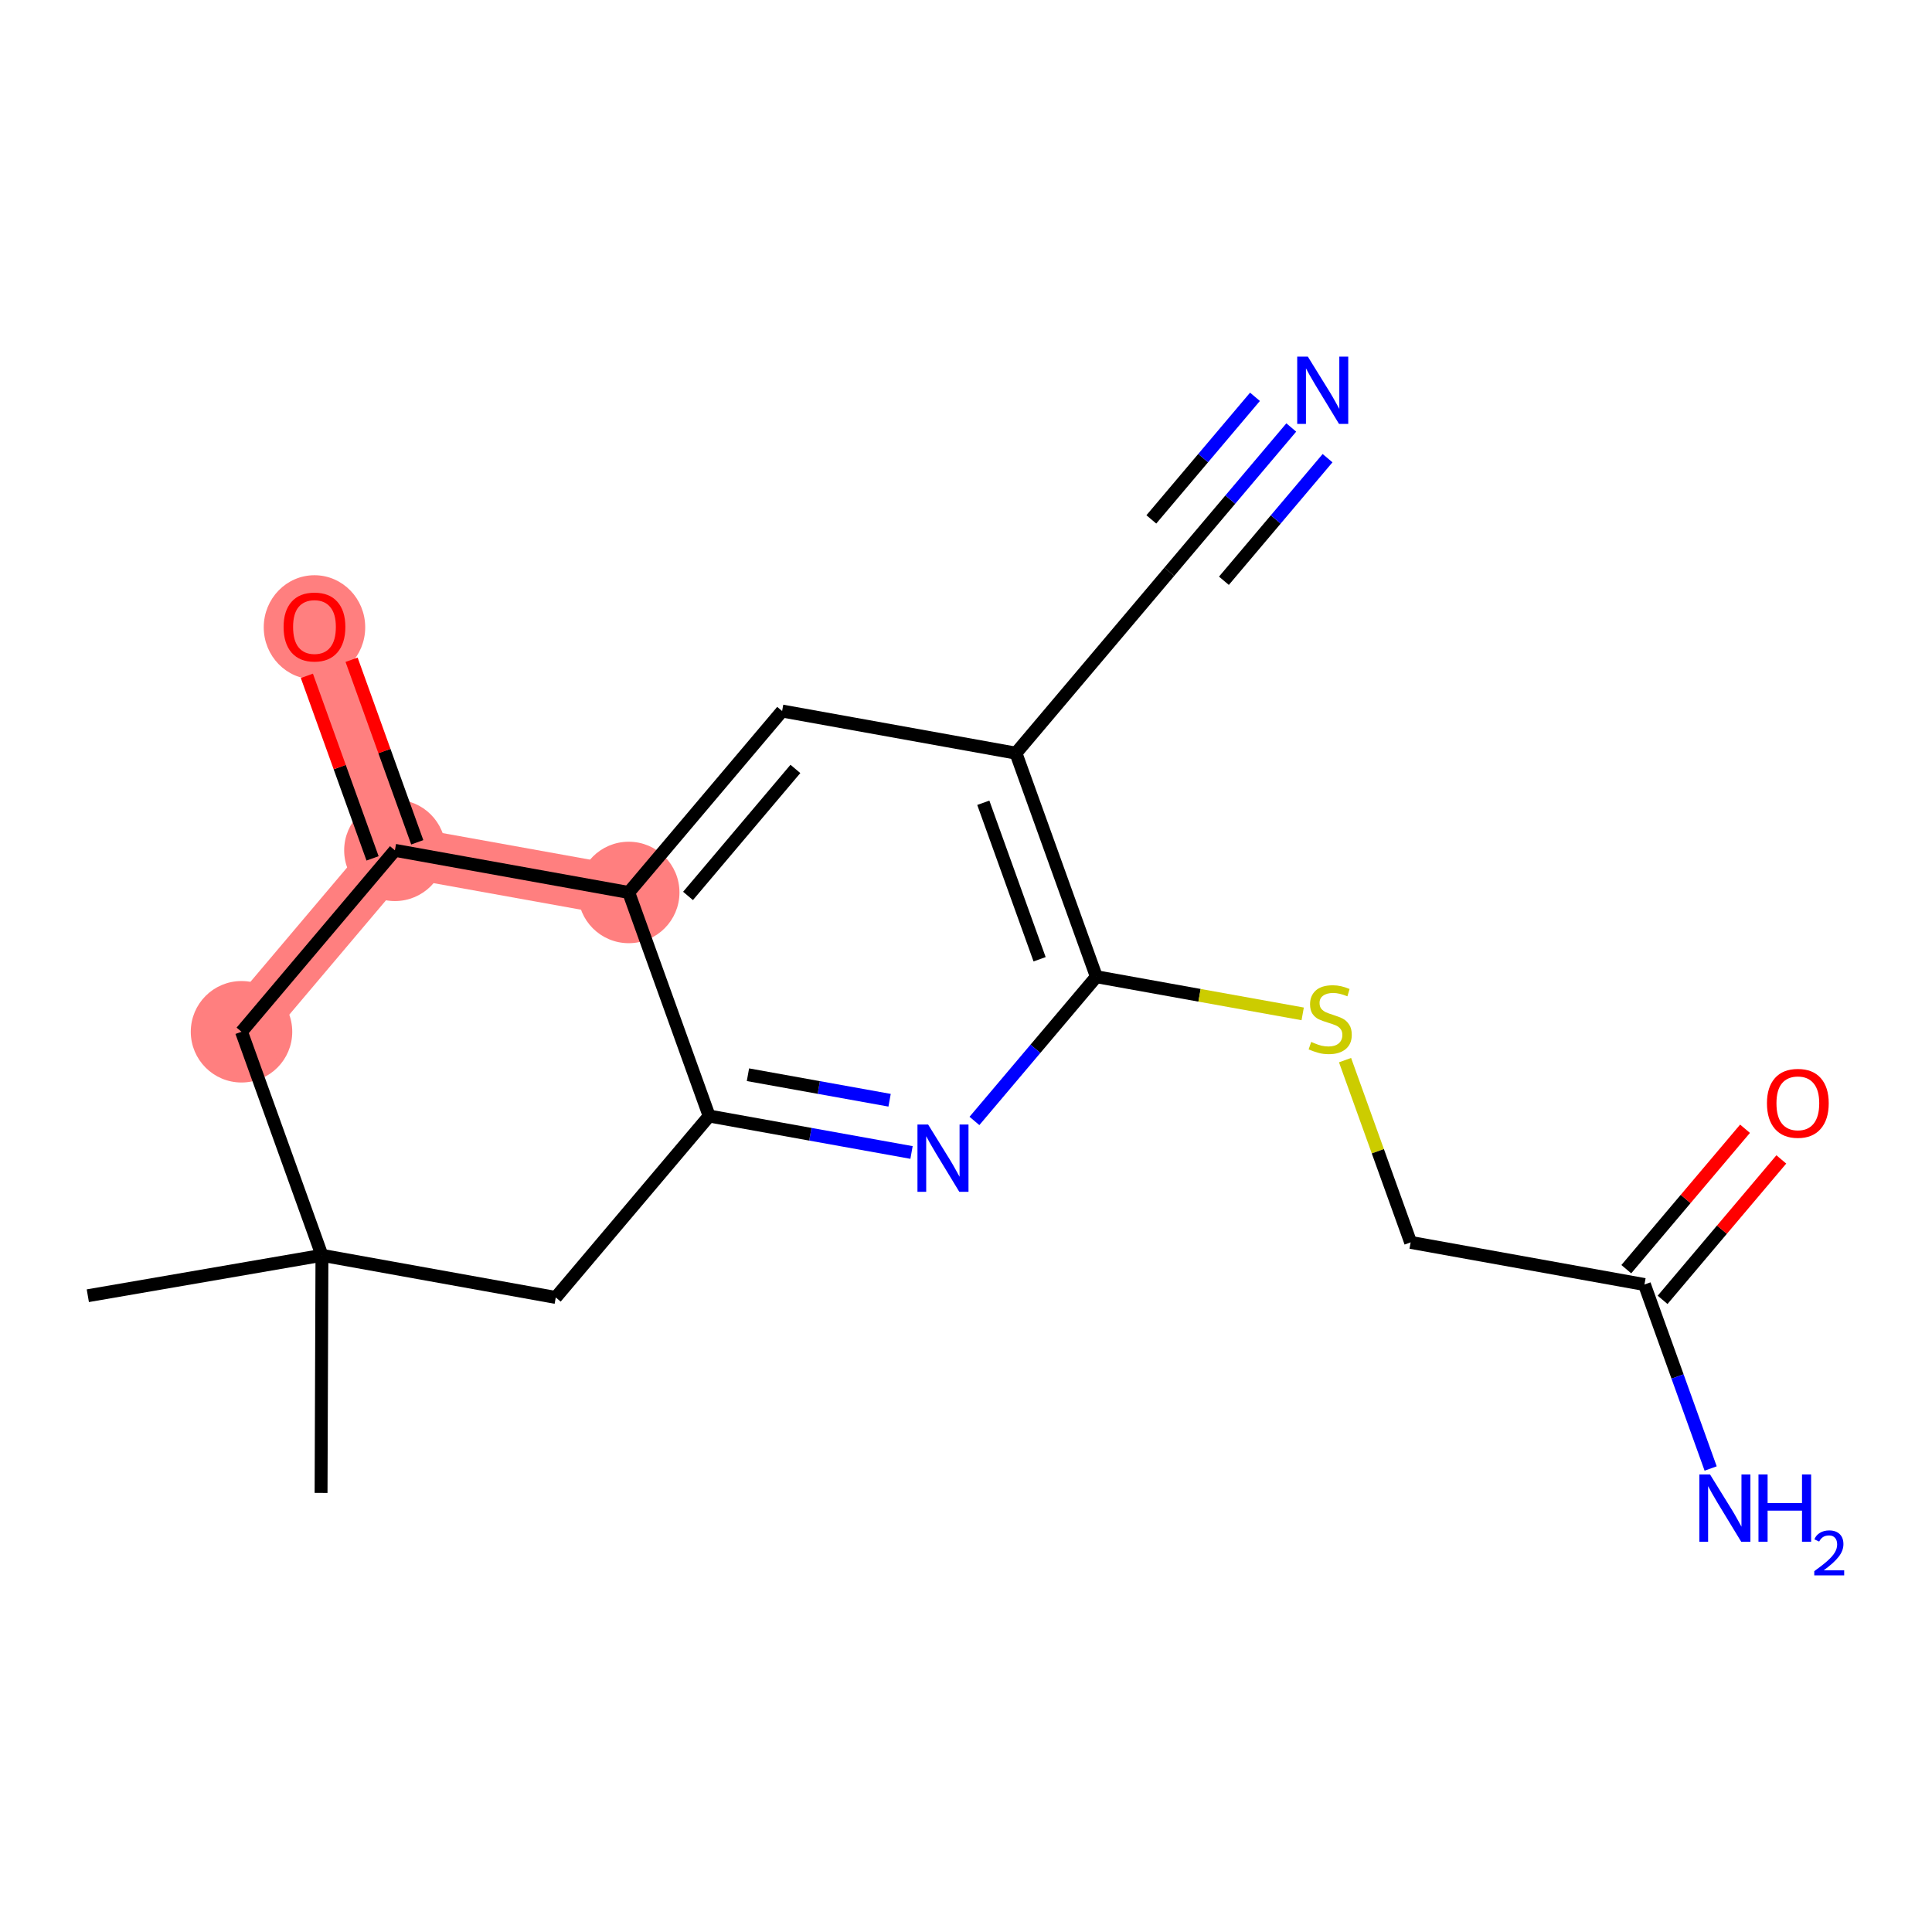 <?xml version='1.0' encoding='iso-8859-1'?>
<svg version='1.1' baseProfile='full'
              xmlns='http://www.w3.org/2000/svg'
                      xmlns:rdkit='http://www.rdkit.org/xml'
                      xmlns:xlink='http://www.w3.org/1999/xlink'
                  xml:space='preserve'
width='300px' height='300px' viewBox='0 0 300 300'>
<!-- END OF HEADER -->
<rect style='opacity:1.0;fill:#FFFFFF;stroke:none' width='300' height='300' x='0' y='0'> </rect>
<rect style='opacity:1.0;fill:#FFFFFF;stroke:none' width='300' height='300' x='0' y='0'> </rect>
<path d='M 37.502,160.213 L 61.321,132.04' style='fill:none;fill-rule:evenodd;stroke:#FF7F7F;stroke-width:7.9px;stroke-linecap:butt;stroke-linejoin:miter;stroke-opacity:1' />
<path d='M 61.321,132.04 L 48.832,97.326' style='fill:none;fill-rule:evenodd;stroke:#FF7F7F;stroke-width:7.9px;stroke-linecap:butt;stroke-linejoin:miter;stroke-opacity:1' />
<path d='M 61.321,132.04 L 97.629,138.581' style='fill:none;fill-rule:evenodd;stroke:#FF7F7F;stroke-width:7.9px;stroke-linecap:butt;stroke-linejoin:miter;stroke-opacity:1' />
<ellipse cx='37.502' cy='160.213' rx='7.378' ry='7.378'  style='fill:#FF7F7F;fill-rule:evenodd;stroke:#FF7F7F;stroke-width:1.0px;stroke-linecap:butt;stroke-linejoin:miter;stroke-opacity:1' />
<ellipse cx='61.321' cy='132.04' rx='7.378' ry='7.378'  style='fill:#FF7F7F;fill-rule:evenodd;stroke:#FF7F7F;stroke-width:1.0px;stroke-linecap:butt;stroke-linejoin:miter;stroke-opacity:1' />
<ellipse cx='48.832' cy='97.407' rx='7.378' ry='7.586'  style='fill:#FF7F7F;fill-rule:evenodd;stroke:#FF7F7F;stroke-width:1.0px;stroke-linecap:butt;stroke-linejoin:miter;stroke-opacity:1' />
<ellipse cx='97.629' cy='138.581' rx='7.378' ry='7.378'  style='fill:#FF7F7F;fill-rule:evenodd;stroke:#FF7F7F;stroke-width:1.0px;stroke-linecap:butt;stroke-linejoin:miter;stroke-opacity:1' />
<path class='bond-0 atom-0 atom-1' d='M 49.855,231.819 L 49.992,194.927' style='fill:none;fill-rule:evenodd;stroke:#000000;stroke-width:2.0px;stroke-linecap:butt;stroke-linejoin:miter;stroke-opacity:1' />
<path class='bond-1 atom-1 atom-2' d='M 49.992,194.927 L 13.636,201.199' style='fill:none;fill-rule:evenodd;stroke:#000000;stroke-width:2.0px;stroke-linecap:butt;stroke-linejoin:miter;stroke-opacity:1' />
<path class='bond-2 atom-1 atom-3' d='M 49.992,194.927 L 37.502,160.213' style='fill:none;fill-rule:evenodd;stroke:#000000;stroke-width:2.0px;stroke-linecap:butt;stroke-linejoin:miter;stroke-opacity:1' />
<path class='bond-19 atom-19 atom-1' d='M 86.3,201.468 L 49.992,194.927' style='fill:none;fill-rule:evenodd;stroke:#000000;stroke-width:2.0px;stroke-linecap:butt;stroke-linejoin:miter;stroke-opacity:1' />
<path class='bond-3 atom-3 atom-4' d='M 37.502,160.213 L 61.321,132.04' style='fill:none;fill-rule:evenodd;stroke:#000000;stroke-width:2.0px;stroke-linecap:butt;stroke-linejoin:miter;stroke-opacity:1' />
<path class='bond-4 atom-4 atom-5' d='M 64.792,130.791 L 59.693,116.618' style='fill:none;fill-rule:evenodd;stroke:#000000;stroke-width:2.0px;stroke-linecap:butt;stroke-linejoin:miter;stroke-opacity:1' />
<path class='bond-4 atom-4 atom-5' d='M 59.693,116.618 L 54.594,102.445' style='fill:none;fill-rule:evenodd;stroke:#FF0000;stroke-width:2.0px;stroke-linecap:butt;stroke-linejoin:miter;stroke-opacity:1' />
<path class='bond-4 atom-4 atom-5' d='M 57.85,133.289 L 52.75,119.116' style='fill:none;fill-rule:evenodd;stroke:#000000;stroke-width:2.0px;stroke-linecap:butt;stroke-linejoin:miter;stroke-opacity:1' />
<path class='bond-4 atom-4 atom-5' d='M 52.75,119.116 L 47.651,104.943' style='fill:none;fill-rule:evenodd;stroke:#FF0000;stroke-width:2.0px;stroke-linecap:butt;stroke-linejoin:miter;stroke-opacity:1' />
<path class='bond-5 atom-4 atom-6' d='M 61.321,132.04 L 97.629,138.581' style='fill:none;fill-rule:evenodd;stroke:#000000;stroke-width:2.0px;stroke-linecap:butt;stroke-linejoin:miter;stroke-opacity:1' />
<path class='bond-6 atom-6 atom-7' d='M 97.629,138.581 L 121.447,110.408' style='fill:none;fill-rule:evenodd;stroke:#000000;stroke-width:2.0px;stroke-linecap:butt;stroke-linejoin:miter;stroke-opacity:1' />
<path class='bond-6 atom-6 atom-7' d='M 106.836,139.119 L 123.509,119.398' style='fill:none;fill-rule:evenodd;stroke:#000000;stroke-width:2.0px;stroke-linecap:butt;stroke-linejoin:miter;stroke-opacity:1' />
<path class='bond-20 atom-18 atom-6' d='M 110.118,173.295 L 97.629,138.581' style='fill:none;fill-rule:evenodd;stroke:#000000;stroke-width:2.0px;stroke-linecap:butt;stroke-linejoin:miter;stroke-opacity:1' />
<path class='bond-7 atom-7 atom-8' d='M 121.447,110.408 L 157.755,116.949' style='fill:none;fill-rule:evenodd;stroke:#000000;stroke-width:2.0px;stroke-linecap:butt;stroke-linejoin:miter;stroke-opacity:1' />
<path class='bond-8 atom-8 atom-9' d='M 157.755,116.949 L 181.574,88.776' style='fill:none;fill-rule:evenodd;stroke:#000000;stroke-width:2.0px;stroke-linecap:butt;stroke-linejoin:miter;stroke-opacity:1' />
<path class='bond-10 atom-8 atom-11' d='M 157.755,116.949 L 170.245,151.663' style='fill:none;fill-rule:evenodd;stroke:#000000;stroke-width:2.0px;stroke-linecap:butt;stroke-linejoin:miter;stroke-opacity:1' />
<path class='bond-10 atom-8 atom-11' d='M 152.686,124.654 L 161.428,148.954' style='fill:none;fill-rule:evenodd;stroke:#000000;stroke-width:2.0px;stroke-linecap:butt;stroke-linejoin:miter;stroke-opacity:1' />
<path class='bond-9 atom-9 atom-10' d='M 181.574,88.776 L 191.041,77.578' style='fill:none;fill-rule:evenodd;stroke:#000000;stroke-width:2.0px;stroke-linecap:butt;stroke-linejoin:miter;stroke-opacity:1' />
<path class='bond-9 atom-9 atom-10' d='M 191.041,77.578 L 200.508,66.38' style='fill:none;fill-rule:evenodd;stroke:#0000FF;stroke-width:2.0px;stroke-linecap:butt;stroke-linejoin:miter;stroke-opacity:1' />
<path class='bond-9 atom-9 atom-10' d='M 190.049,90.18 L 198.096,80.662' style='fill:none;fill-rule:evenodd;stroke:#000000;stroke-width:2.0px;stroke-linecap:butt;stroke-linejoin:miter;stroke-opacity:1' />
<path class='bond-9 atom-9 atom-10' d='M 198.096,80.662 L 206.143,71.144' style='fill:none;fill-rule:evenodd;stroke:#0000FF;stroke-width:2.0px;stroke-linecap:butt;stroke-linejoin:miter;stroke-opacity:1' />
<path class='bond-9 atom-9 atom-10' d='M 178.779,80.653 L 186.826,71.135' style='fill:none;fill-rule:evenodd;stroke:#000000;stroke-width:2.0px;stroke-linecap:butt;stroke-linejoin:miter;stroke-opacity:1' />
<path class='bond-9 atom-9 atom-10' d='M 186.826,71.135 L 194.873,61.617' style='fill:none;fill-rule:evenodd;stroke:#0000FF;stroke-width:2.0px;stroke-linecap:butt;stroke-linejoin:miter;stroke-opacity:1' />
<path class='bond-11 atom-11 atom-12' d='M 170.245,151.663 L 186.263,154.549' style='fill:none;fill-rule:evenodd;stroke:#000000;stroke-width:2.0px;stroke-linecap:butt;stroke-linejoin:miter;stroke-opacity:1' />
<path class='bond-11 atom-11 atom-12' d='M 186.263,154.549 L 202.28,157.434' style='fill:none;fill-rule:evenodd;stroke:#CCCC00;stroke-width:2.0px;stroke-linecap:butt;stroke-linejoin:miter;stroke-opacity:1' />
<path class='bond-16 atom-11 atom-17' d='M 170.245,151.663 L 160.778,162.861' style='fill:none;fill-rule:evenodd;stroke:#000000;stroke-width:2.0px;stroke-linecap:butt;stroke-linejoin:miter;stroke-opacity:1' />
<path class='bond-16 atom-11 atom-17' d='M 160.778,162.861 L 151.311,174.059' style='fill:none;fill-rule:evenodd;stroke:#0000FF;stroke-width:2.0px;stroke-linecap:butt;stroke-linejoin:miter;stroke-opacity:1' />
<path class='bond-12 atom-12 atom-13' d='M 208.859,164.616 L 213.951,178.767' style='fill:none;fill-rule:evenodd;stroke:#CCCC00;stroke-width:2.0px;stroke-linecap:butt;stroke-linejoin:miter;stroke-opacity:1' />
<path class='bond-12 atom-12 atom-13' d='M 213.951,178.767 L 219.042,192.918' style='fill:none;fill-rule:evenodd;stroke:#000000;stroke-width:2.0px;stroke-linecap:butt;stroke-linejoin:miter;stroke-opacity:1' />
<path class='bond-13 atom-13 atom-14' d='M 219.042,192.918 L 255.35,199.459' style='fill:none;fill-rule:evenodd;stroke:#000000;stroke-width:2.0px;stroke-linecap:butt;stroke-linejoin:miter;stroke-opacity:1' />
<path class='bond-14 atom-14 atom-15' d='M 255.35,199.459 L 260.489,213.743' style='fill:none;fill-rule:evenodd;stroke:#000000;stroke-width:2.0px;stroke-linecap:butt;stroke-linejoin:miter;stroke-opacity:1' />
<path class='bond-14 atom-14 atom-15' d='M 260.489,213.743 L 265.628,228.027' style='fill:none;fill-rule:evenodd;stroke:#0000FF;stroke-width:2.0px;stroke-linecap:butt;stroke-linejoin:miter;stroke-opacity:1' />
<path class='bond-15 atom-14 atom-16' d='M 258.167,201.841 L 267.385,190.938' style='fill:none;fill-rule:evenodd;stroke:#000000;stroke-width:2.0px;stroke-linecap:butt;stroke-linejoin:miter;stroke-opacity:1' />
<path class='bond-15 atom-14 atom-16' d='M 267.385,190.938 L 276.602,180.035' style='fill:none;fill-rule:evenodd;stroke:#FF0000;stroke-width:2.0px;stroke-linecap:butt;stroke-linejoin:miter;stroke-opacity:1' />
<path class='bond-15 atom-14 atom-16' d='M 252.532,197.077 L 261.75,186.174' style='fill:none;fill-rule:evenodd;stroke:#000000;stroke-width:2.0px;stroke-linecap:butt;stroke-linejoin:miter;stroke-opacity:1' />
<path class='bond-15 atom-14 atom-16' d='M 261.75,186.174 L 270.968,175.272' style='fill:none;fill-rule:evenodd;stroke:#FF0000;stroke-width:2.0px;stroke-linecap:butt;stroke-linejoin:miter;stroke-opacity:1' />
<path class='bond-17 atom-17 atom-18' d='M 141.542,178.956 L 125.83,176.126' style='fill:none;fill-rule:evenodd;stroke:#0000FF;stroke-width:2.0px;stroke-linecap:butt;stroke-linejoin:miter;stroke-opacity:1' />
<path class='bond-17 atom-17 atom-18' d='M 125.83,176.126 L 110.118,173.295' style='fill:none;fill-rule:evenodd;stroke:#000000;stroke-width:2.0px;stroke-linecap:butt;stroke-linejoin:miter;stroke-opacity:1' />
<path class='bond-17 atom-17 atom-18' d='M 138.136,170.845 L 127.138,168.864' style='fill:none;fill-rule:evenodd;stroke:#0000FF;stroke-width:2.0px;stroke-linecap:butt;stroke-linejoin:miter;stroke-opacity:1' />
<path class='bond-17 atom-17 atom-18' d='M 127.138,168.864 L 116.14,166.883' style='fill:none;fill-rule:evenodd;stroke:#000000;stroke-width:2.0px;stroke-linecap:butt;stroke-linejoin:miter;stroke-opacity:1' />
<path class='bond-18 atom-18 atom-19' d='M 110.118,173.295 L 86.3,201.468' style='fill:none;fill-rule:evenodd;stroke:#000000;stroke-width:2.0px;stroke-linecap:butt;stroke-linejoin:miter;stroke-opacity:1' />
<path  class='atom-5' d='M 44.036 97.356
Q 44.036 94.847, 45.275 93.445
Q 46.515 92.043, 48.832 92.043
Q 51.149 92.043, 52.388 93.445
Q 53.628 94.847, 53.628 97.356
Q 53.628 99.894, 52.373 101.34
Q 51.119 102.771, 48.832 102.771
Q 46.53 102.771, 45.275 101.34
Q 44.036 99.909, 44.036 97.356
M 48.832 101.591
Q 50.425 101.591, 51.281 100.528
Q 52.152 99.451, 52.152 97.356
Q 52.152 95.305, 51.281 94.272
Q 50.425 93.224, 48.832 93.224
Q 47.238 93.224, 46.367 94.257
Q 45.511 95.29, 45.511 97.356
Q 45.511 99.466, 46.367 100.528
Q 47.238 101.591, 48.832 101.591
' fill='#FF0000'/>
<path  class='atom-10' d='M 203.083 55.379
L 206.507 60.913
Q 206.846 61.459, 207.392 62.448
Q 207.938 63.436, 207.968 63.495
L 207.968 55.379
L 209.355 55.379
L 209.355 65.827
L 207.923 65.827
L 204.249 59.777
Q 203.821 59.068, 203.363 58.257
Q 202.921 57.445, 202.788 57.194
L 202.788 65.827
L 201.43 65.827
L 201.43 55.379
L 203.083 55.379
' fill='#0000FF'/>
<path  class='atom-12' d='M 203.601 161.79
Q 203.719 161.834, 204.206 162.041
Q 204.693 162.247, 205.224 162.38
Q 205.77 162.498, 206.302 162.498
Q 207.29 162.498, 207.866 162.026
Q 208.441 161.539, 208.441 160.698
Q 208.441 160.122, 208.146 159.768
Q 207.866 159.414, 207.423 159.222
Q 206.98 159.03, 206.243 158.809
Q 205.313 158.529, 204.752 158.263
Q 204.206 157.997, 203.808 157.437
Q 203.424 156.876, 203.424 155.931
Q 203.424 154.618, 204.309 153.806
Q 205.21 152.995, 206.98 152.995
Q 208.191 152.995, 209.563 153.57
L 209.224 154.707
Q 207.969 154.19, 207.025 154.19
Q 206.006 154.19, 205.446 154.618
Q 204.885 155.031, 204.9 155.754
Q 204.9 156.315, 205.18 156.655
Q 205.475 156.994, 205.888 157.186
Q 206.316 157.378, 207.025 157.599
Q 207.969 157.894, 208.53 158.189
Q 209.091 158.484, 209.489 159.089
Q 209.902 159.68, 209.902 160.698
Q 209.902 162.144, 208.928 162.926
Q 207.969 163.694, 206.361 163.694
Q 205.431 163.694, 204.723 163.487
Q 204.029 163.295, 203.203 162.956
L 203.601 161.79
' fill='#CCCC00'/>
<path  class='atom-15' d='M 265.529 228.949
L 268.953 234.483
Q 269.293 235.029, 269.839 236.018
Q 270.385 237.006, 270.414 237.065
L 270.414 228.949
L 271.801 228.949
L 271.801 239.397
L 270.37 239.397
L 266.695 233.347
Q 266.267 232.638, 265.81 231.827
Q 265.367 231.015, 265.234 230.764
L 265.234 239.397
L 263.877 239.397
L 263.877 228.949
L 265.529 228.949
' fill='#0000FF'/>
<path  class='atom-15' d='M 273.056 228.949
L 274.472 228.949
L 274.472 233.391
L 279.814 233.391
L 279.814 228.949
L 281.231 228.949
L 281.231 239.397
L 279.814 239.397
L 279.814 234.572
L 274.472 234.572
L 274.472 239.397
L 273.056 239.397
L 273.056 228.949
' fill='#0000FF'/>
<path  class='atom-15' d='M 281.737 239.03
Q 281.991 238.378, 282.594 238.018
Q 283.198 237.647, 284.036 237.647
Q 285.078 237.647, 285.662 238.212
Q 286.247 238.777, 286.247 239.78
Q 286.247 240.803, 285.487 241.758
Q 284.737 242.712, 283.179 243.842
L 286.364 243.842
L 286.364 244.621
L 281.718 244.621
L 281.718 243.968
Q 283.003 243.053, 283.763 242.371
Q 284.533 241.689, 284.903 241.076
Q 285.273 240.462, 285.273 239.829
Q 285.273 239.167, 284.942 238.797
Q 284.611 238.427, 284.036 238.427
Q 283.481 238.427, 283.111 238.651
Q 282.741 238.875, 282.478 239.371
L 281.737 239.03
' fill='#0000FF'/>
<path  class='atom-16' d='M 274.372 171.316
Q 274.372 168.807, 275.612 167.405
Q 276.851 166.003, 279.168 166.003
Q 281.485 166.003, 282.725 167.405
Q 283.964 168.807, 283.964 171.316
Q 283.964 173.854, 282.71 175.3
Q 281.456 176.731, 279.168 176.731
Q 276.866 176.731, 275.612 175.3
Q 274.372 173.868, 274.372 171.316
M 279.168 175.551
Q 280.762 175.551, 281.618 174.488
Q 282.489 173.411, 282.489 171.316
Q 282.489 169.264, 281.618 168.231
Q 280.762 167.184, 279.168 167.184
Q 277.574 167.184, 276.704 168.217
Q 275.848 169.25, 275.848 171.316
Q 275.848 173.426, 276.704 174.488
Q 277.574 175.551, 279.168 175.551
' fill='#FF0000'/>
<path  class='atom-17' d='M 144.117 174.612
L 147.54 180.146
Q 147.88 180.692, 148.426 181.681
Q 148.972 182.669, 149.001 182.729
L 149.001 174.612
L 150.388 174.612
L 150.388 185.06
L 148.957 185.06
L 145.282 179.01
Q 144.854 178.301, 144.397 177.49
Q 143.954 176.678, 143.821 176.427
L 143.821 185.06
L 142.464 185.06
L 142.464 174.612
L 144.117 174.612
' fill='#0000FF'/>
</svg>
